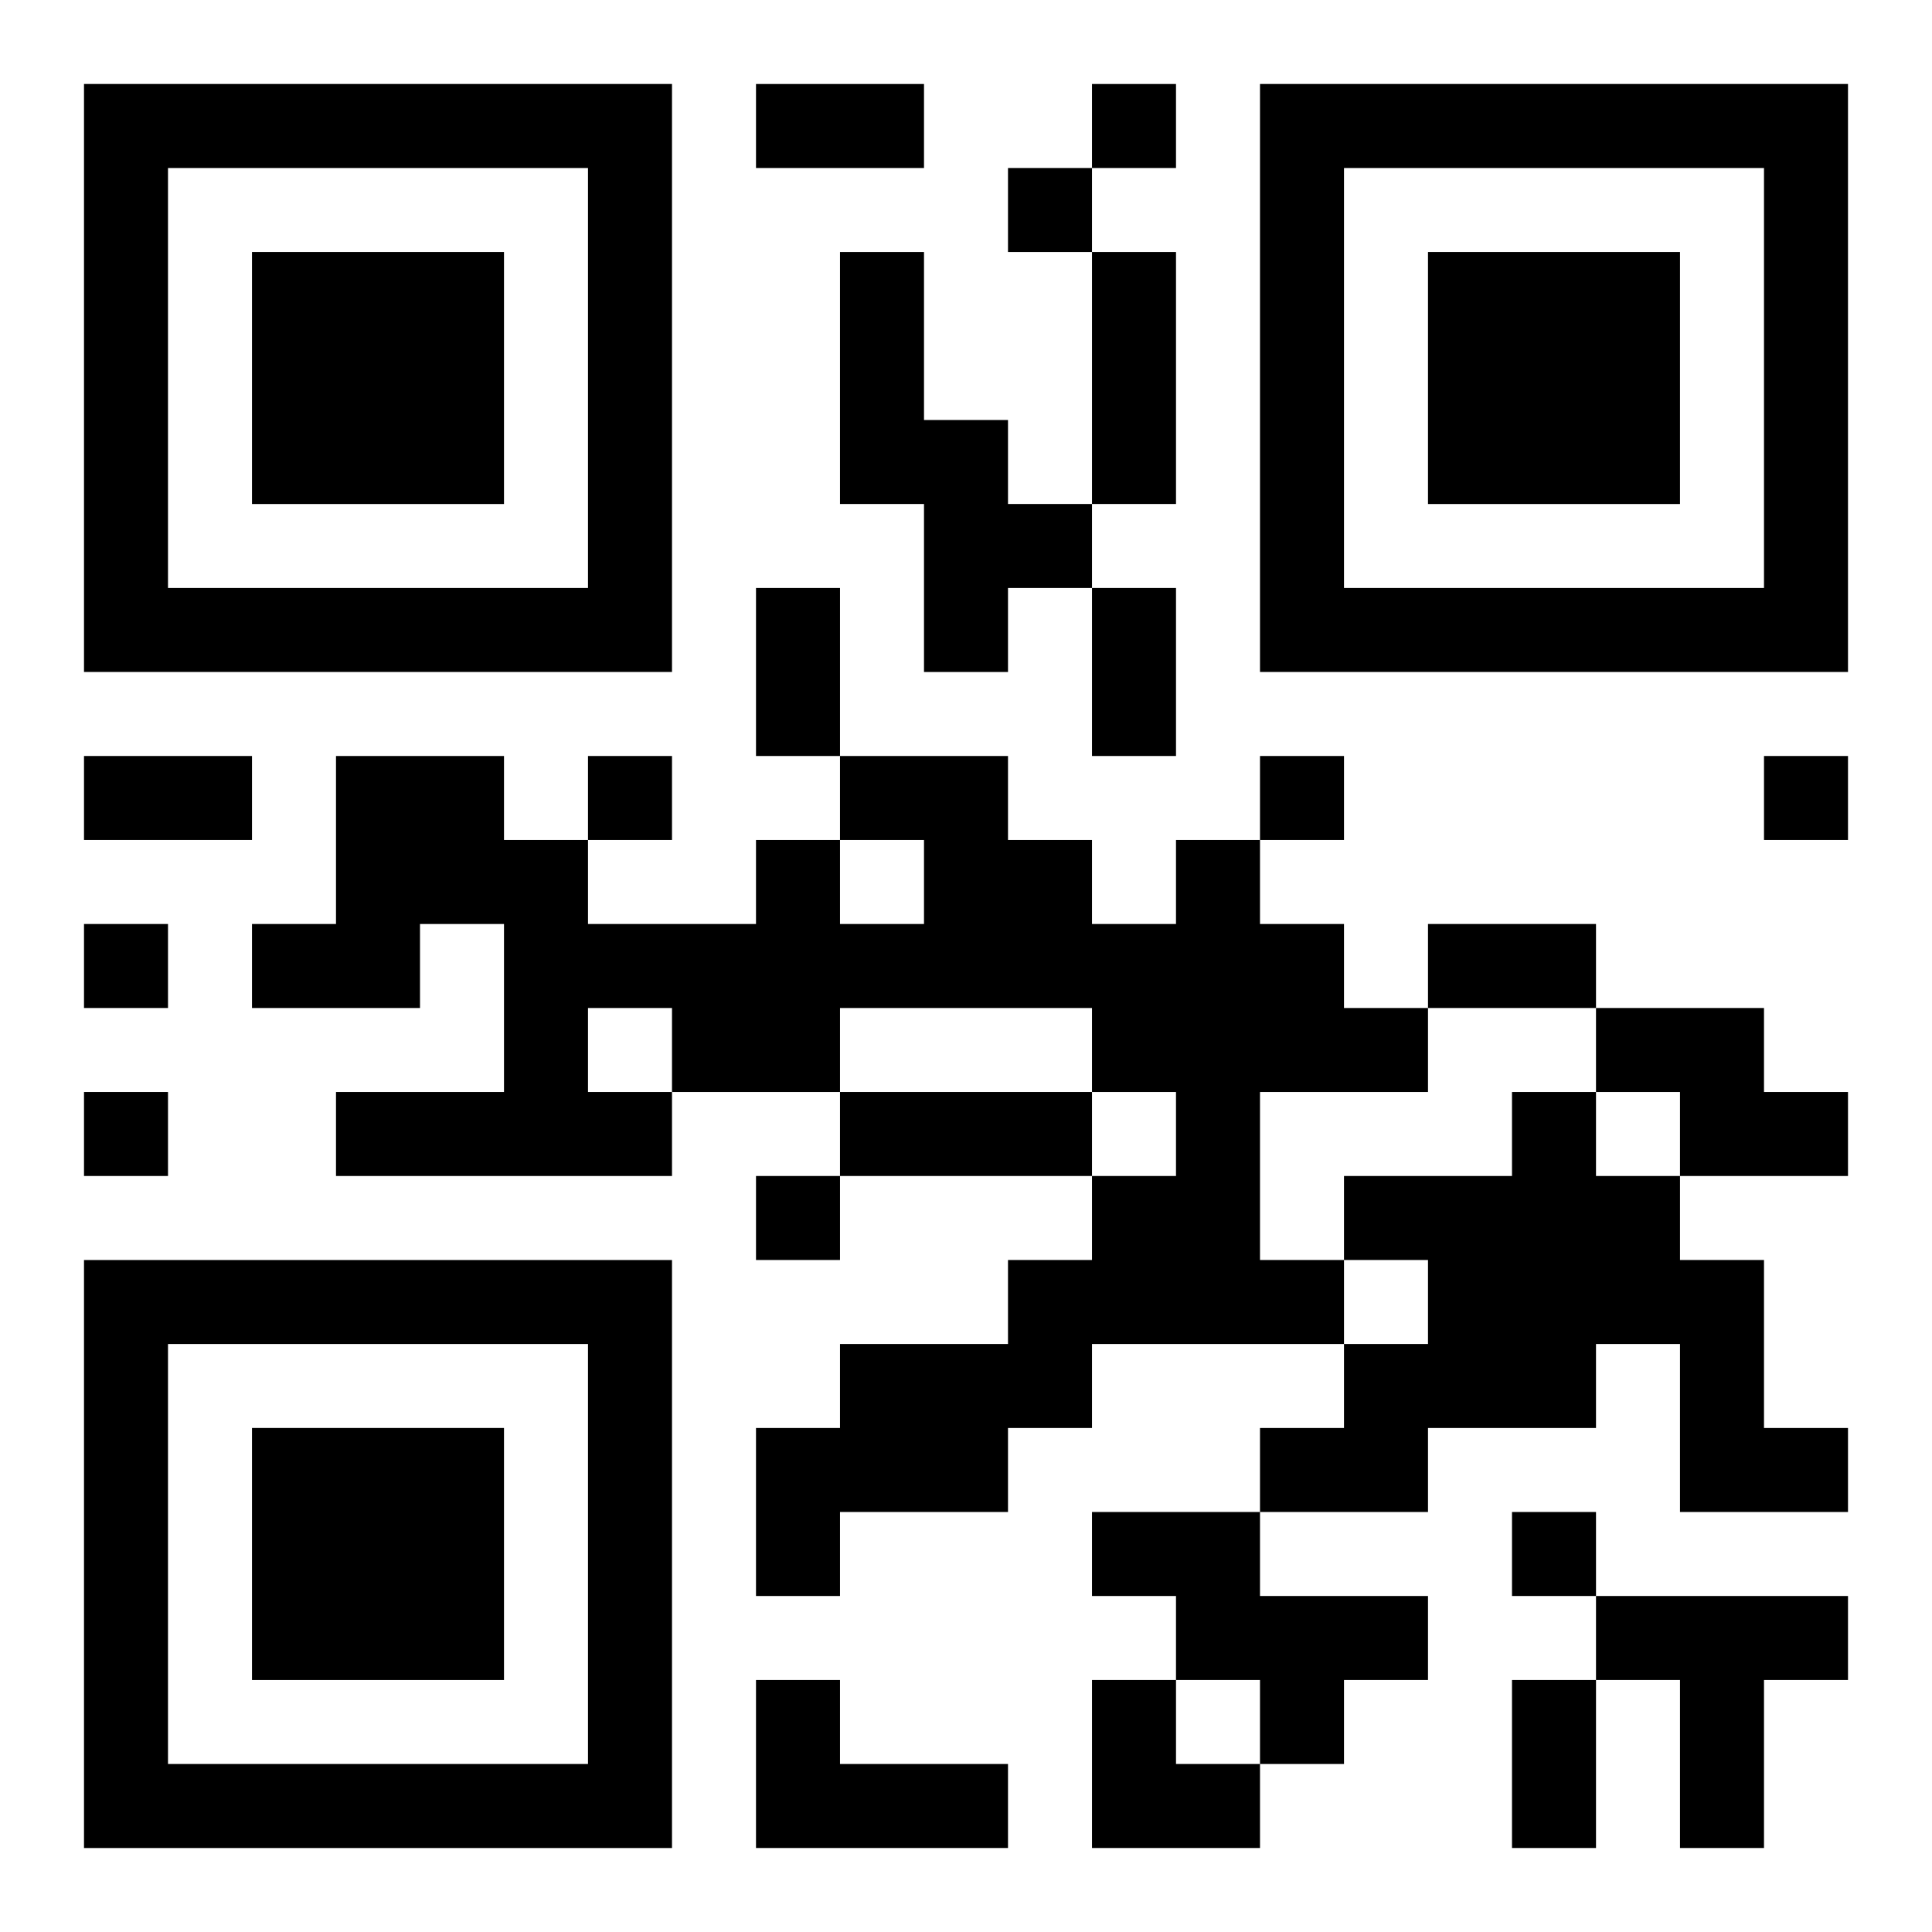 <?xml version="1.0" encoding="UTF-8"?>
<svg width="250" height="250" baseProfile="full" version="1.1" viewBox="-1 -1 23 23" xmlns="http://www.w3.org/2000/svg" xmlns:xlink="http://www.w3.org/1999/xlink"><symbol id="a"><path d="m0 7v7h7v-7h-7zm1 1h5v5h-5v-5zm1 1v3h3v-3h-3z"/></symbol><use y="-7" xlink:href="#a"/><use y="7" xlink:href="#a"/><use x="14" y="-7" xlink:href="#a"/><path d="m9 2h1v2h1v1h1v1h-1v1h-1v-2h-1v-3m4 7h1v1h1v1h1v1h-2v2h1v1h-3v1h-1v1h-2v1h-1v-2h1v-1h2v-1h1v-1h1v-1h-1v-1h-3v1h-2v1h-4v-1h2v-2h-1v1h-2v-1h1v-2h2v1h1v1h2v-1h1v1h1v-1h-1v-1h2v1h1v1h1v-1m-7 2v1h1v-1h-1m12 0h2v1h1v1h-2v-1h-1v-1m-1 1h1v1h1v1h1v2h1v1h-2v-2h-1v1h-2v1h-2v-1h1v-1h1v-1h-1v-1h2v-1m-5 5h2v1h2v1h-1v1h-1v-1h-1v-1h-1v-1m6 1h3v1h-1v2h-1v-2h-1v-1m-10 1h1v1h2v1h-3v-2m4-19v1h1v-1h-1m-1 1v1h1v-1h-1m-5 7v1h1v-1h-1m8 0v1h1v-1h-1m6 0v1h1v-1h-1m-20 2v1h1v-1h-1m0 2v1h1v-1h-1m8 1v1h1v-1h-1m9 4v1h1v-1h-1m-9-17h2v1h-2v-1m4 2h1v3h-1v-3m-4 4h1v2h-1v-2m4 0h1v2h-1v-2m-12 2h2v1h-2v-1m16 2h2v1h-2v-1m-7 2h3v1h-3v-1m8 7h1v2h-1v-2m-5 0h1v1h1v1h-2z"/></svg>
